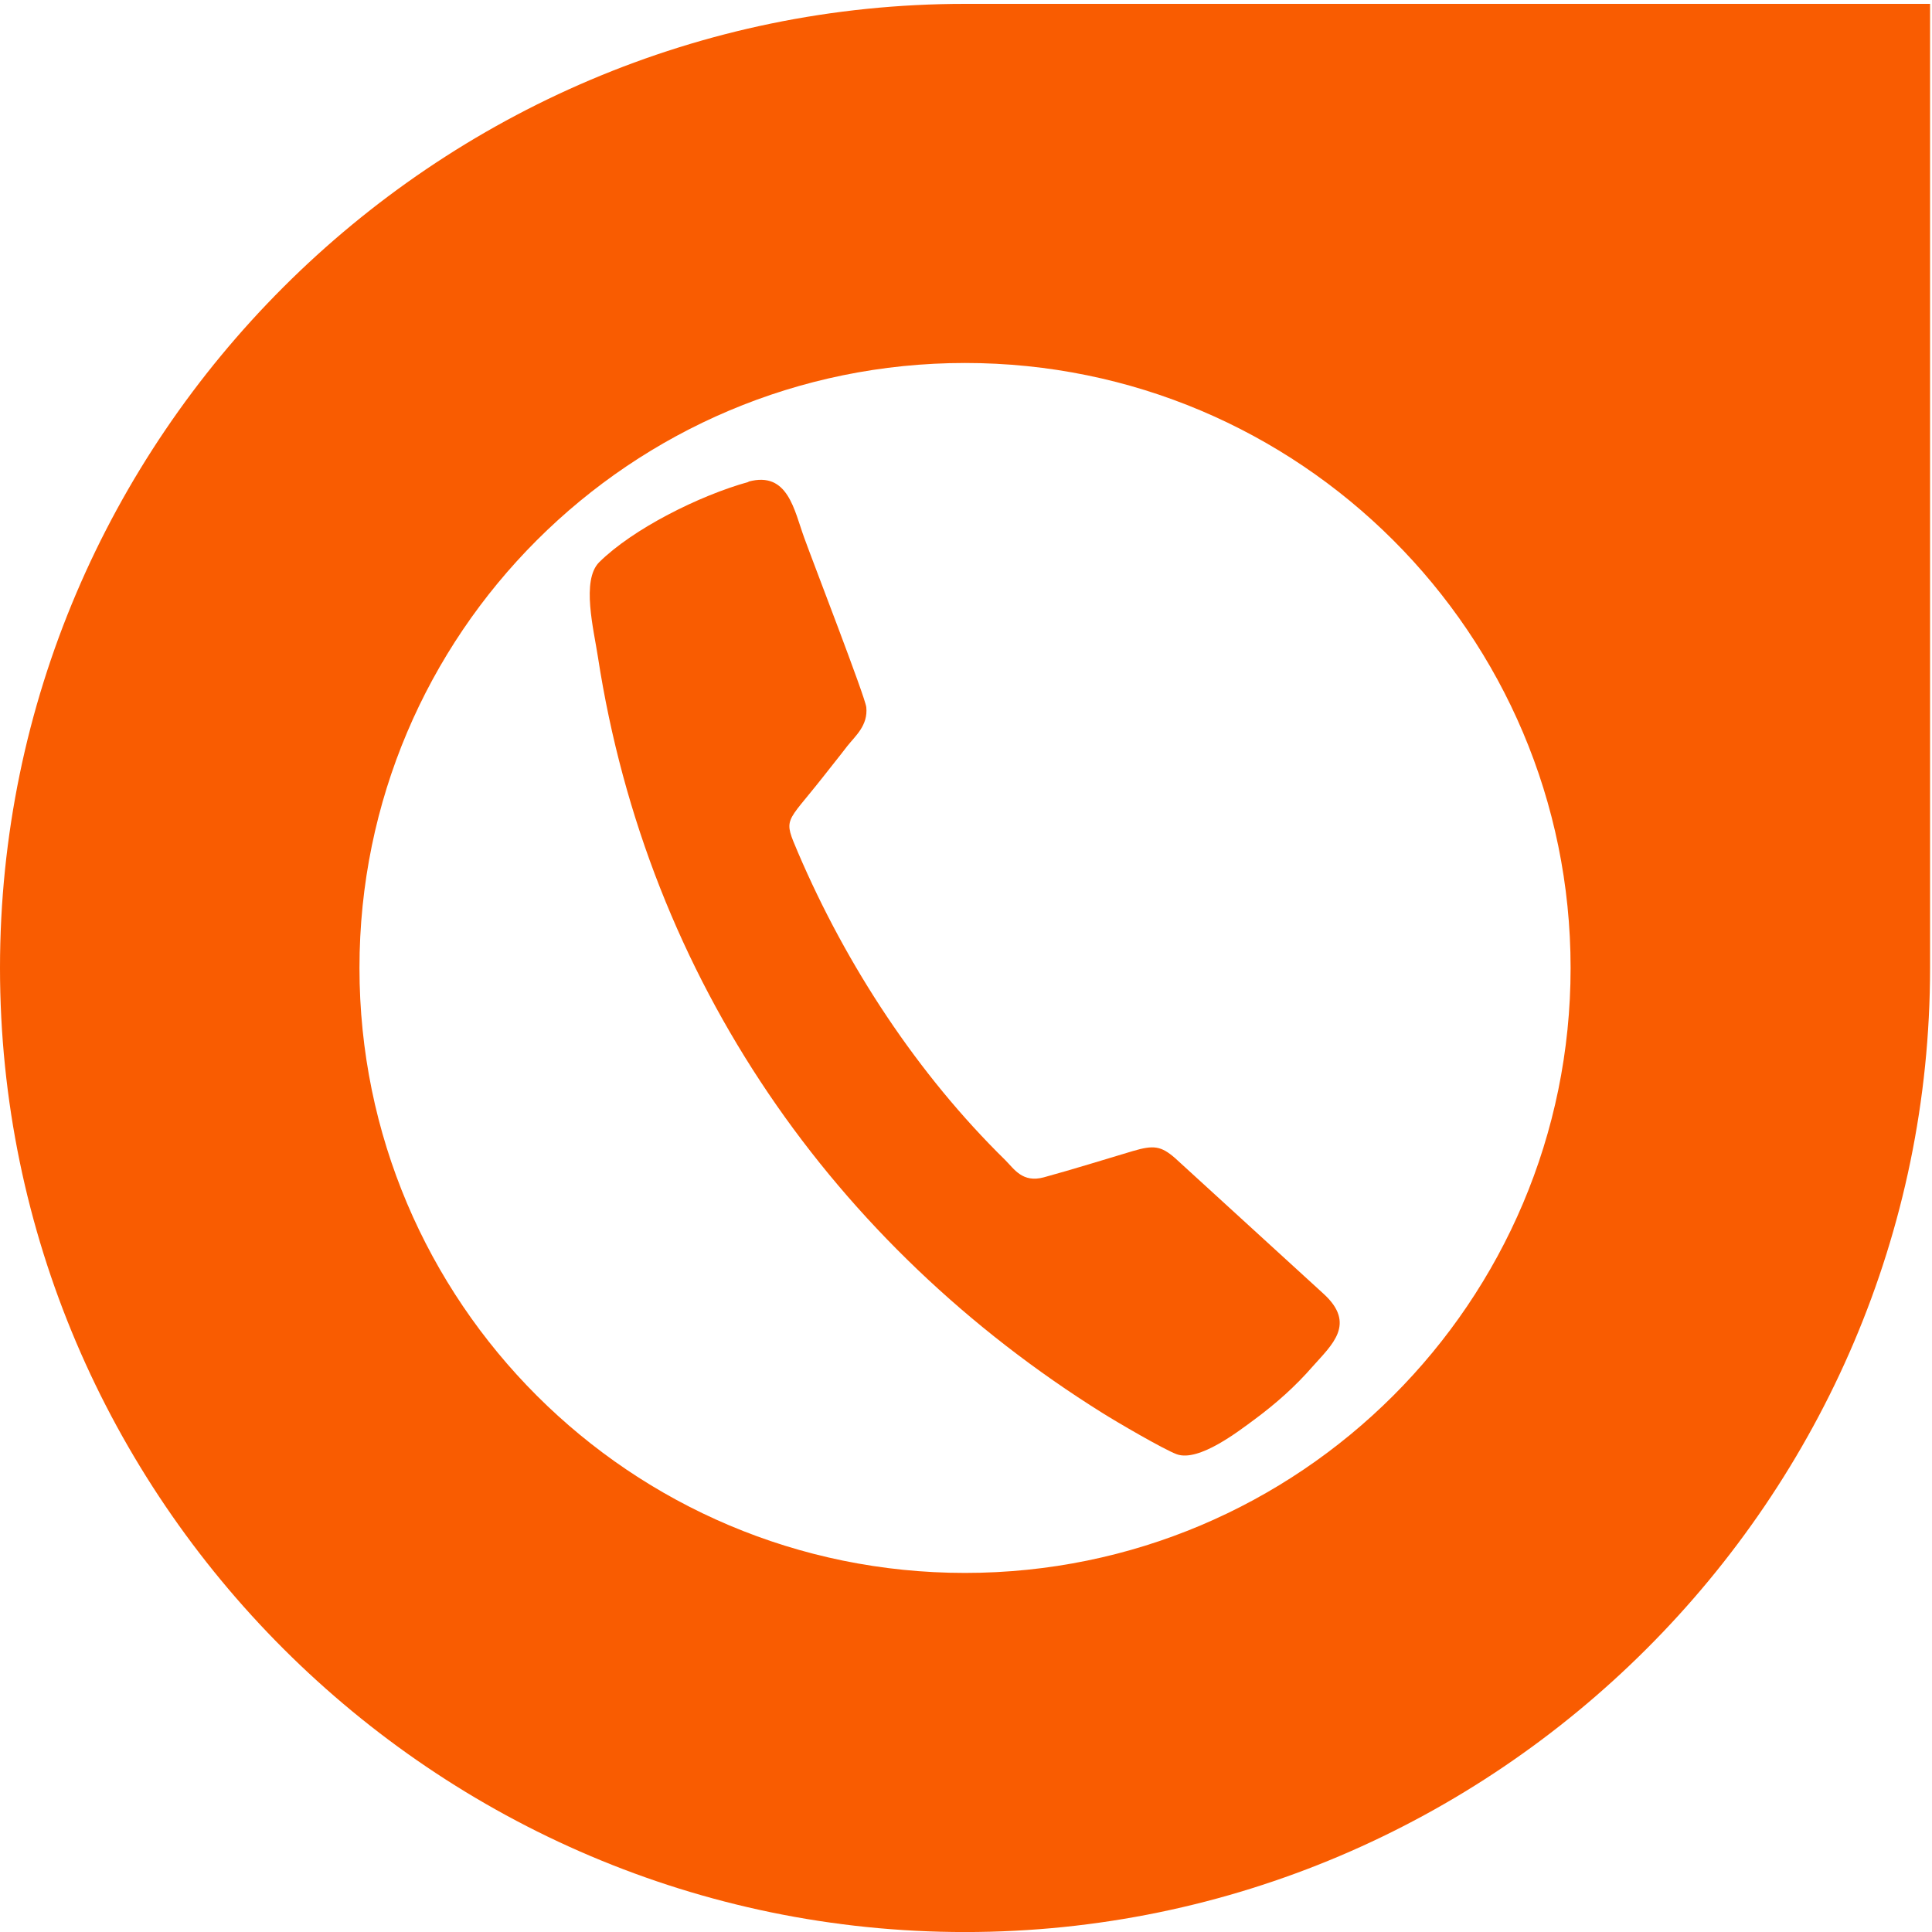 <svg width="49" height="49" viewBox="0 0 49 49" fill="none" xmlns="http://www.w3.org/2000/svg">
<path fill-rule="evenodd" clip-rule="evenodd" d="M18.983 12.223C17.734 12.569 16.051 13.414 15.197 14.259C14.738 14.717 15.06 15.973 15.165 16.664C16.43 24.863 21.165 31.59 27.963 35.838C28.293 36.047 29.517 36.763 29.847 36.884C30.411 37.085 31.434 36.281 31.788 36.023C32.376 35.589 32.859 35.154 33.294 34.655C33.778 34.108 34.406 33.577 33.568 32.813L29.799 29.369C29.445 29.063 29.259 29.039 28.736 29.192C28.011 29.409 27.206 29.659 26.473 29.86C25.933 30.005 25.724 29.651 25.498 29.425C23.275 27.245 21.471 24.501 20.239 21.621C19.86 20.728 19.917 20.921 20.867 19.714C21.093 19.424 21.278 19.199 21.487 18.925C21.689 18.668 22.019 18.402 21.971 17.936C21.947 17.686 20.602 14.21 20.4 13.647C20.142 12.947 19.989 11.941 18.983 12.215V12.223Z" fill="#F95C01"/>
<path fill-rule="evenodd" clip-rule="evenodd" d="M24.475 0.098H48.951V24.549C48.951 37.994 37.941 49.001 24.475 49.001C11.018 49.001 0 38.002 0 24.549C0 11.105 11.009 0.098 24.475 0.098ZM24.475 9.206C32.956 9.206 39.834 16.077 39.834 24.549C39.834 33.022 32.956 39.893 24.475 39.893C15.995 39.893 9.117 33.022 9.117 24.549C9.117 16.077 15.995 9.206 24.475 9.206Z" fill="#F95C01"/>
</svg>
